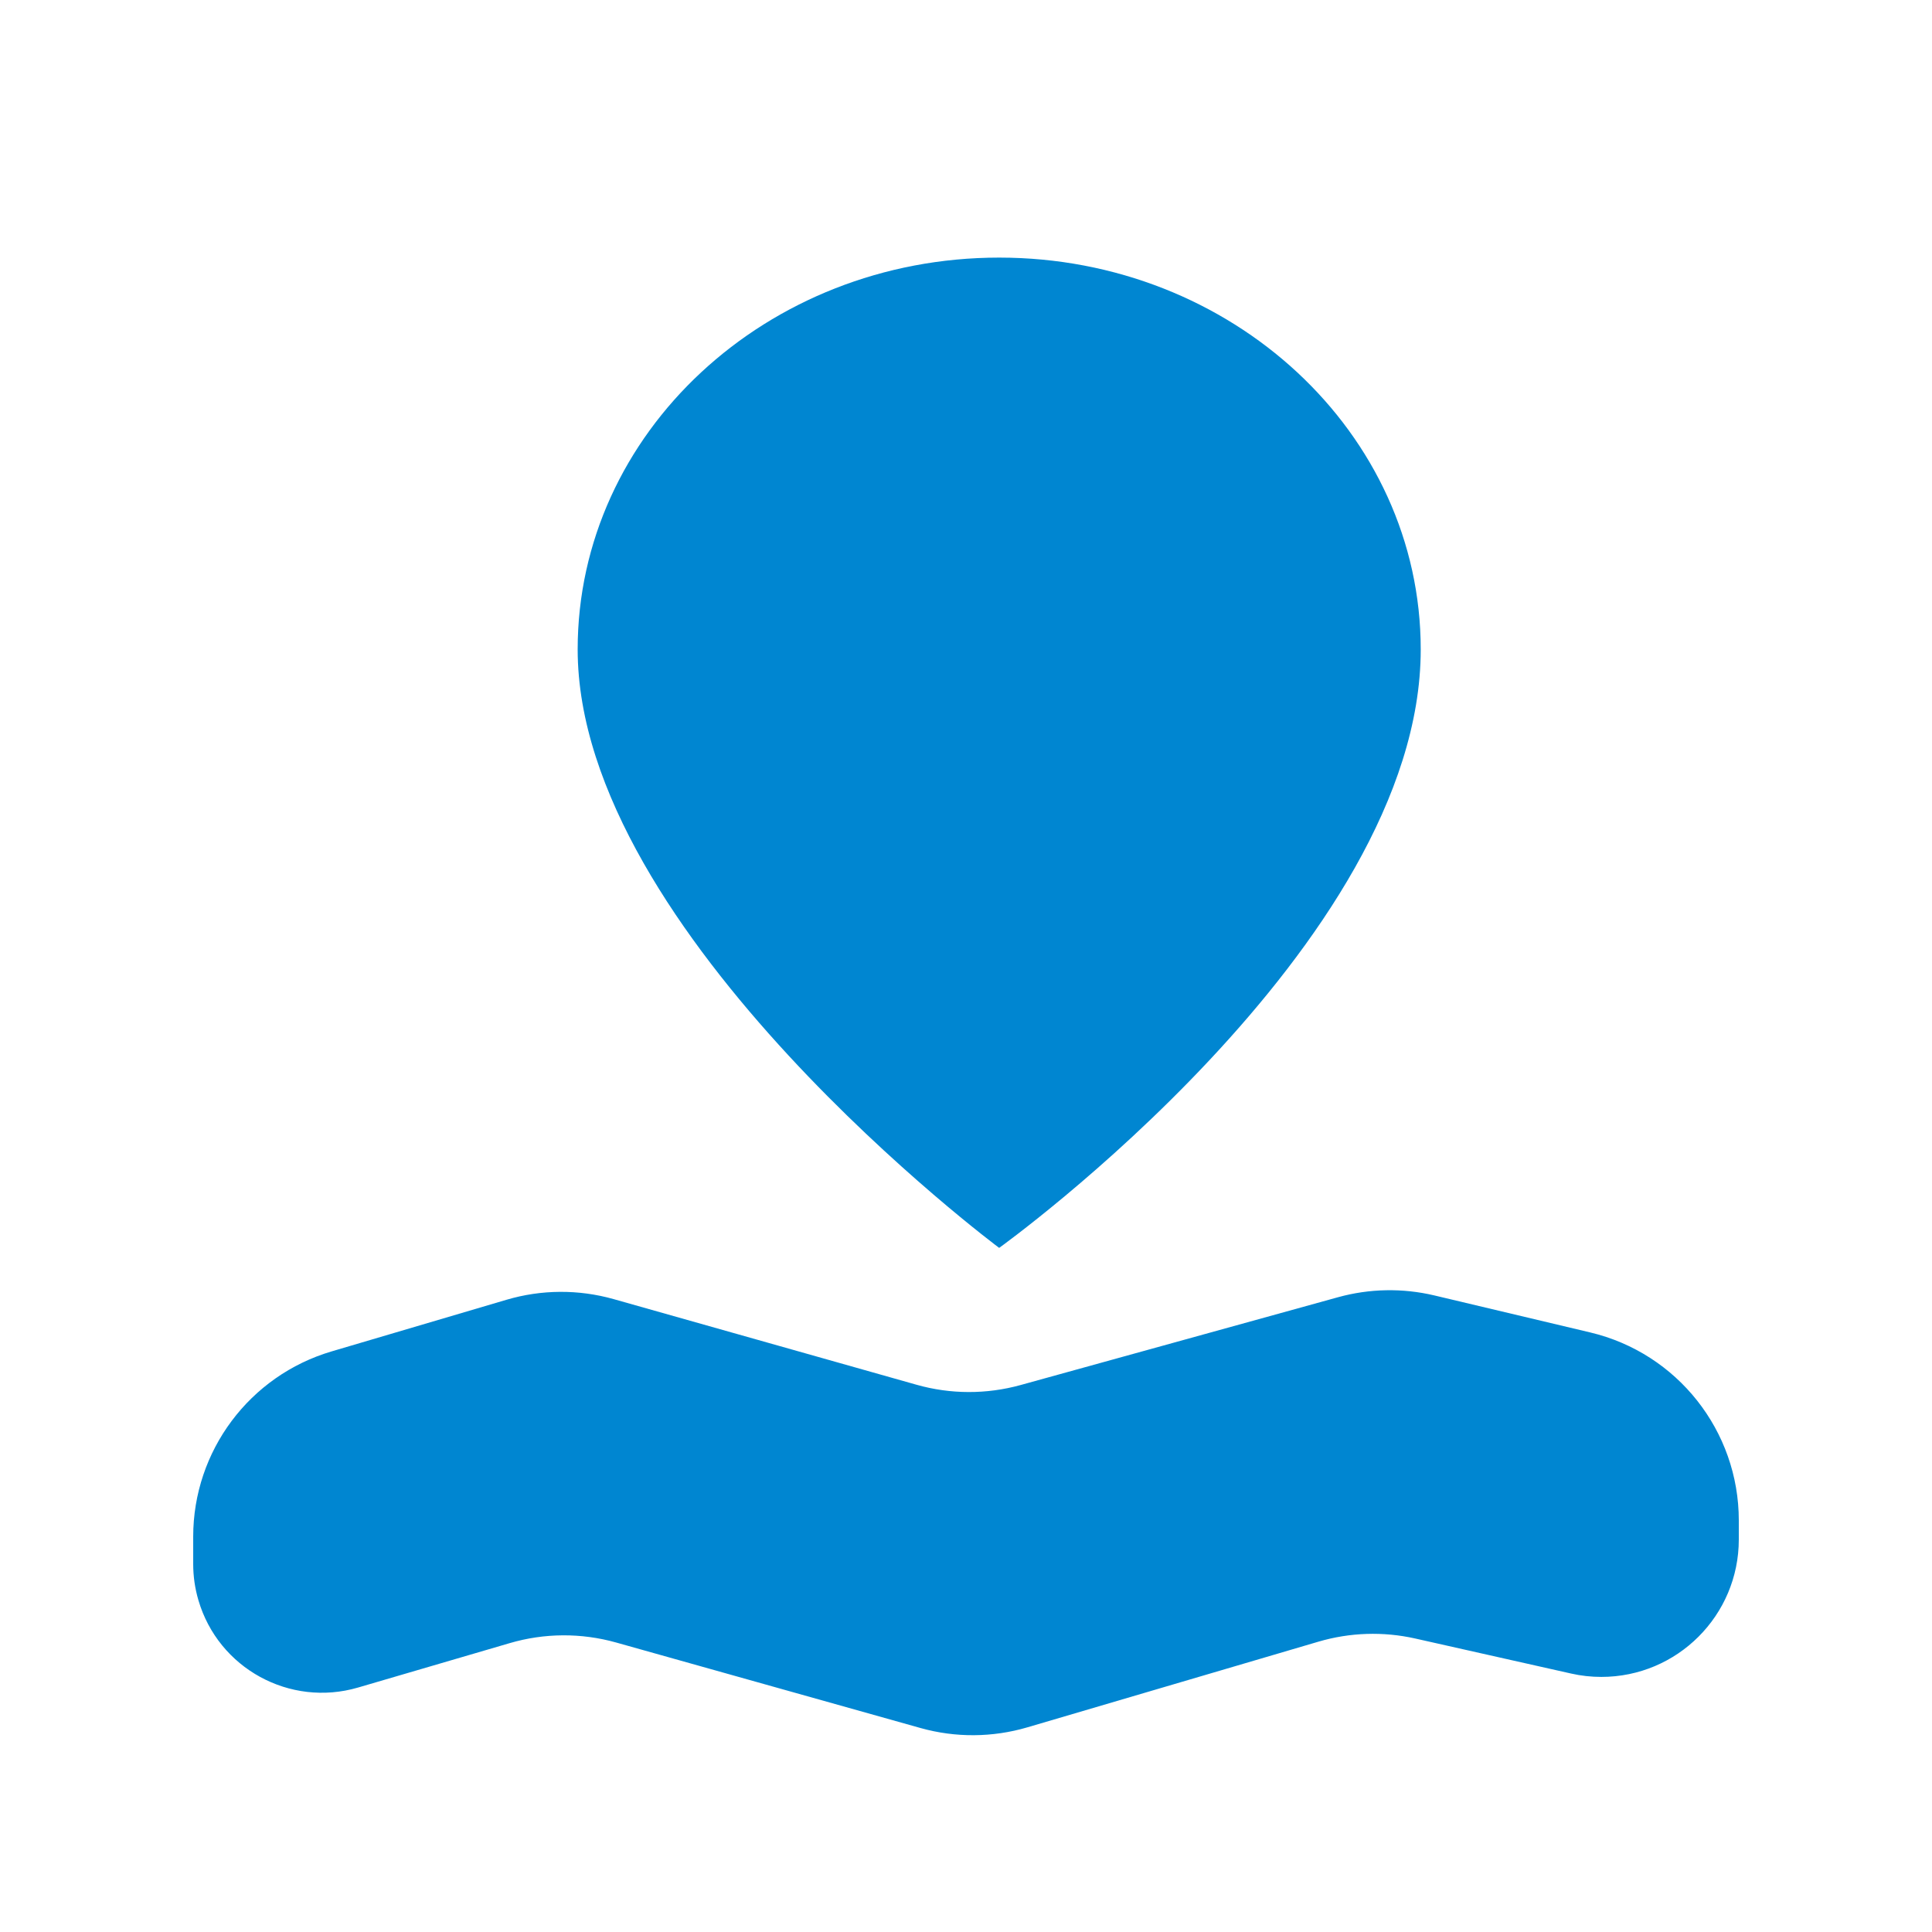 <?xml version="1.0" encoding="UTF-8"?>
<svg width="30px" height="30px" viewBox="0 0 30 30" version="1.1" xmlns="http://www.w3.org/2000/svg" xmlns:xlink="http://www.w3.org/1999/xlink">
    <!-- Generator: Sketch 56 (81588) - https://sketch.com -->
    <title>找场地备份 2</title>
    <desc>Created with Sketch.</desc>
    <g id="综合服务包" stroke="none" stroke-width="1" fill="none" fill-rule="evenodd">
        <g id="服务包-找场地" transform="translate(-483, -1384)" fill="#0086D1">
            <g id="编组" transform="translate(483, 1384)">
                <g id="找场地备份-2">
                    <g id="巡护地点备份" transform="translate(3, 4)">
                        <path d="M21.397,21.987 L18.977,21.443 C18.479,21.331 17.961,21.348 17.472,21.492 L12.953,22.822 C12.412,22.981 11.837,22.985 11.295,22.833 L6.568,21.505 C6.026,21.353 5.453,21.356 4.913,21.515 L2.56,22.204 C1.501,22.514 0.391,21.907 0.081,20.848 C0.027,20.666 2.32849472e-17,20.476 0,20.286 L0,19.861 C7.25330898e-16,18.531 0.875,17.36 2.151,16.984 L4.864,16.183 C5.408,16.022 5.985,16.019 6.53,16.173 L11.231,17.502 C11.759,17.652 12.318,17.653 12.847,17.507 L17.778,16.143 C18.266,16.008 18.779,15.999 19.271,16.115 L21.693,16.69 C23.045,17.011 24,18.219 24,19.609 L24,19.905 C24,21.084 23.044,22.039 21.866,22.039 C21.708,22.039 21.551,22.022 21.397,21.987 Z M12.515,1.77635684e-15 C16.13,1.77635684e-15 19.061,2.724 19.061,6.084 C19.061,10.68 12.515,15.377 12.515,15.377 C12.515,15.377 5.97,10.503 5.97,6.084 C5.97,2.724 8.901,1.77635684e-15 12.515,1.77635684e-15 Z" id="形状" fill-rule="nonzero"></path>
                    </g>
                </g>
            </g>
        </g>
    </g>
</svg>